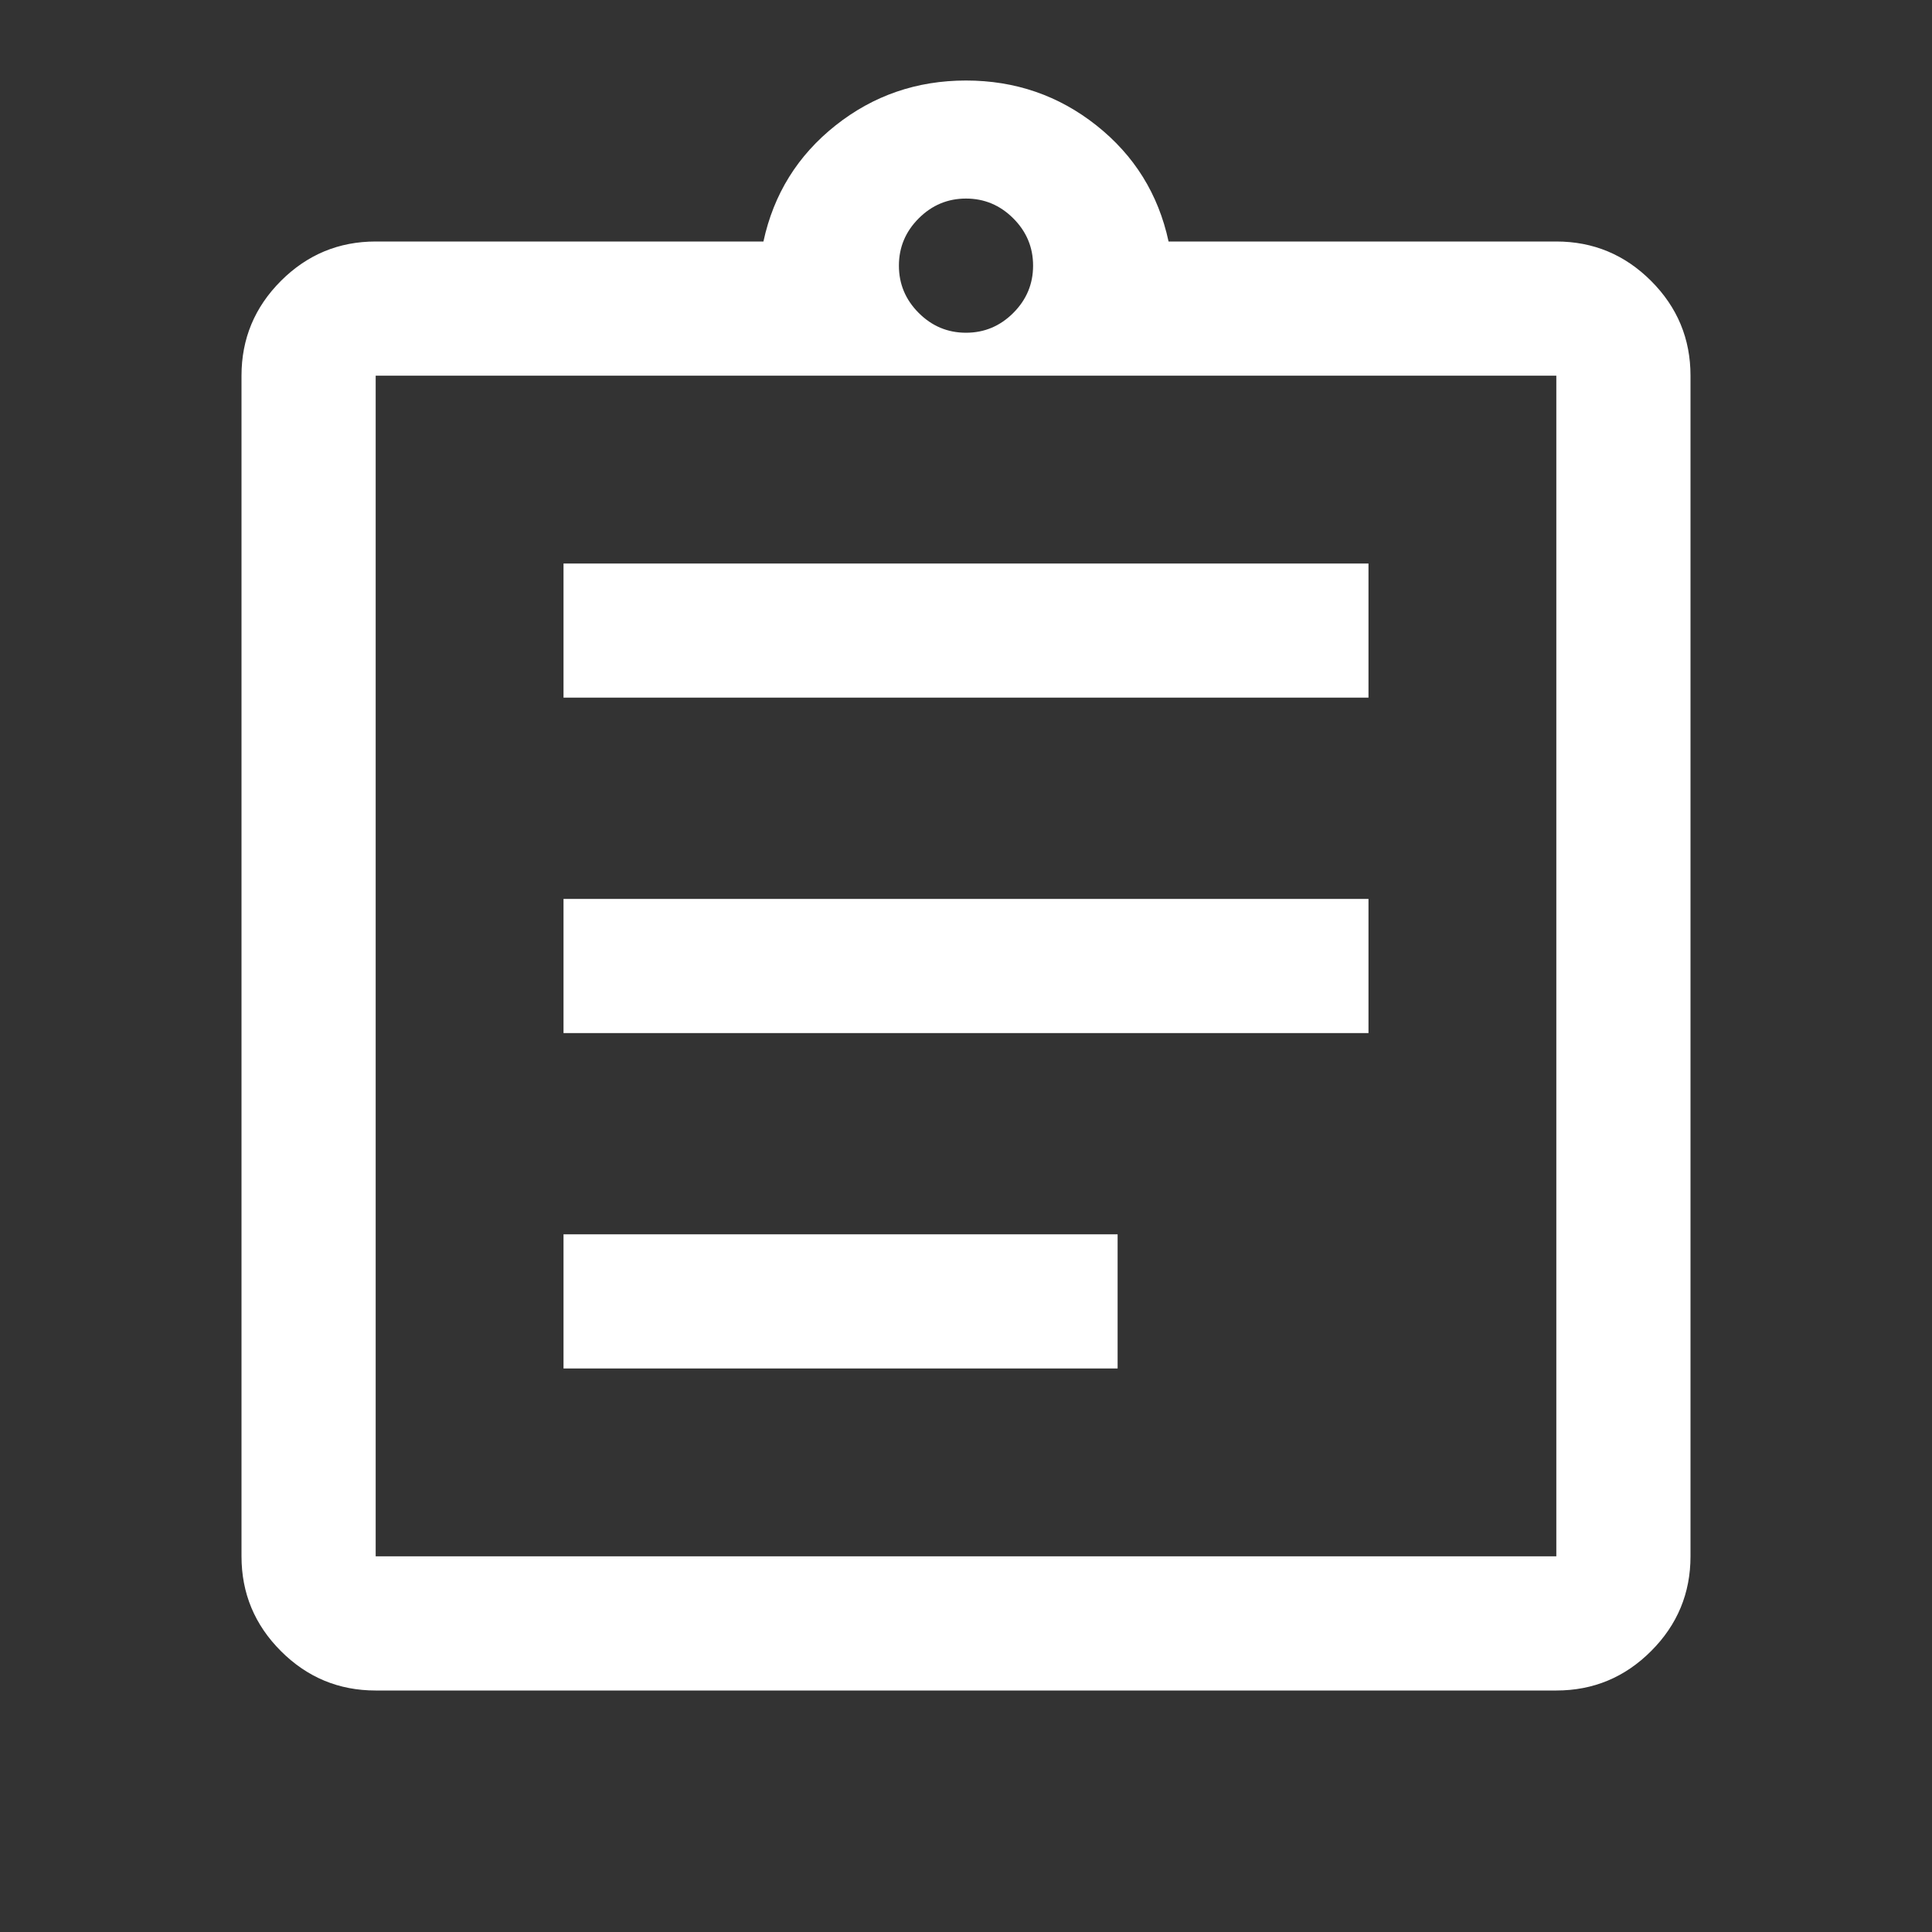 <svg width="40" height="40" viewBox="0 0 40 40" fill="none" xmlns="http://www.w3.org/2000/svg">
<rect x="0" y="0" width="40" height="40" fill="#333333" stroke="none"/>
<mask id="mask0_2858_17750" style="mask-type:alpha" maskUnits="userSpaceOnUse" x="0" y="0" width="40" height="40">
<rect width="40" height="40" fill="#D9D9D9"/>
</mask>
<g mask="url(#mask0_2858_17750)">
<path d="M7.778 35C7.014 35 6.36 34.728 5.816 34.184C5.272 33.64 5 32.986 5 32.222V7.778C5 7.014 5.272 6.36 5.816 5.816C6.36 5.272 7.014 5 7.778 5H15.806C16.018 4.018 16.516 3.218 17.299 2.597C18.081 1.977 18.982 1.667 20 1.667C21.018 1.667 21.919 1.977 22.701 2.597C23.484 3.218 23.982 4.018 24.194 5H32.222C32.986 5 33.64 5.272 34.184 5.816C34.728 6.36 35 7.014 35 7.778V32.222C35 32.986 34.728 33.64 34.184 34.184C33.64 34.728 32.986 35 32.222 35H7.778ZM7.778 32.222H32.222V7.778H7.778V32.222ZM11.667 28.333H23.139V25.555H11.667V28.333ZM11.667 21.389H28.333V18.611H11.667V21.389ZM11.667 14.444H28.333V11.667H11.667V14.444ZM20 6.889C20.38 6.889 20.706 6.752 20.979 6.479C21.252 6.206 21.389 5.88 21.389 5.5C21.389 5.12 21.252 4.794 20.979 4.521C20.706 4.248 20.38 4.111 20 4.111C19.62 4.111 19.294 4.248 19.021 4.521C18.748 4.794 18.611 5.12 18.611 5.5C18.611 5.88 18.748 6.206 19.021 6.479C19.294 6.752 19.62 6.889 20 6.889Z" fill="white"/>
</g>
</svg>

